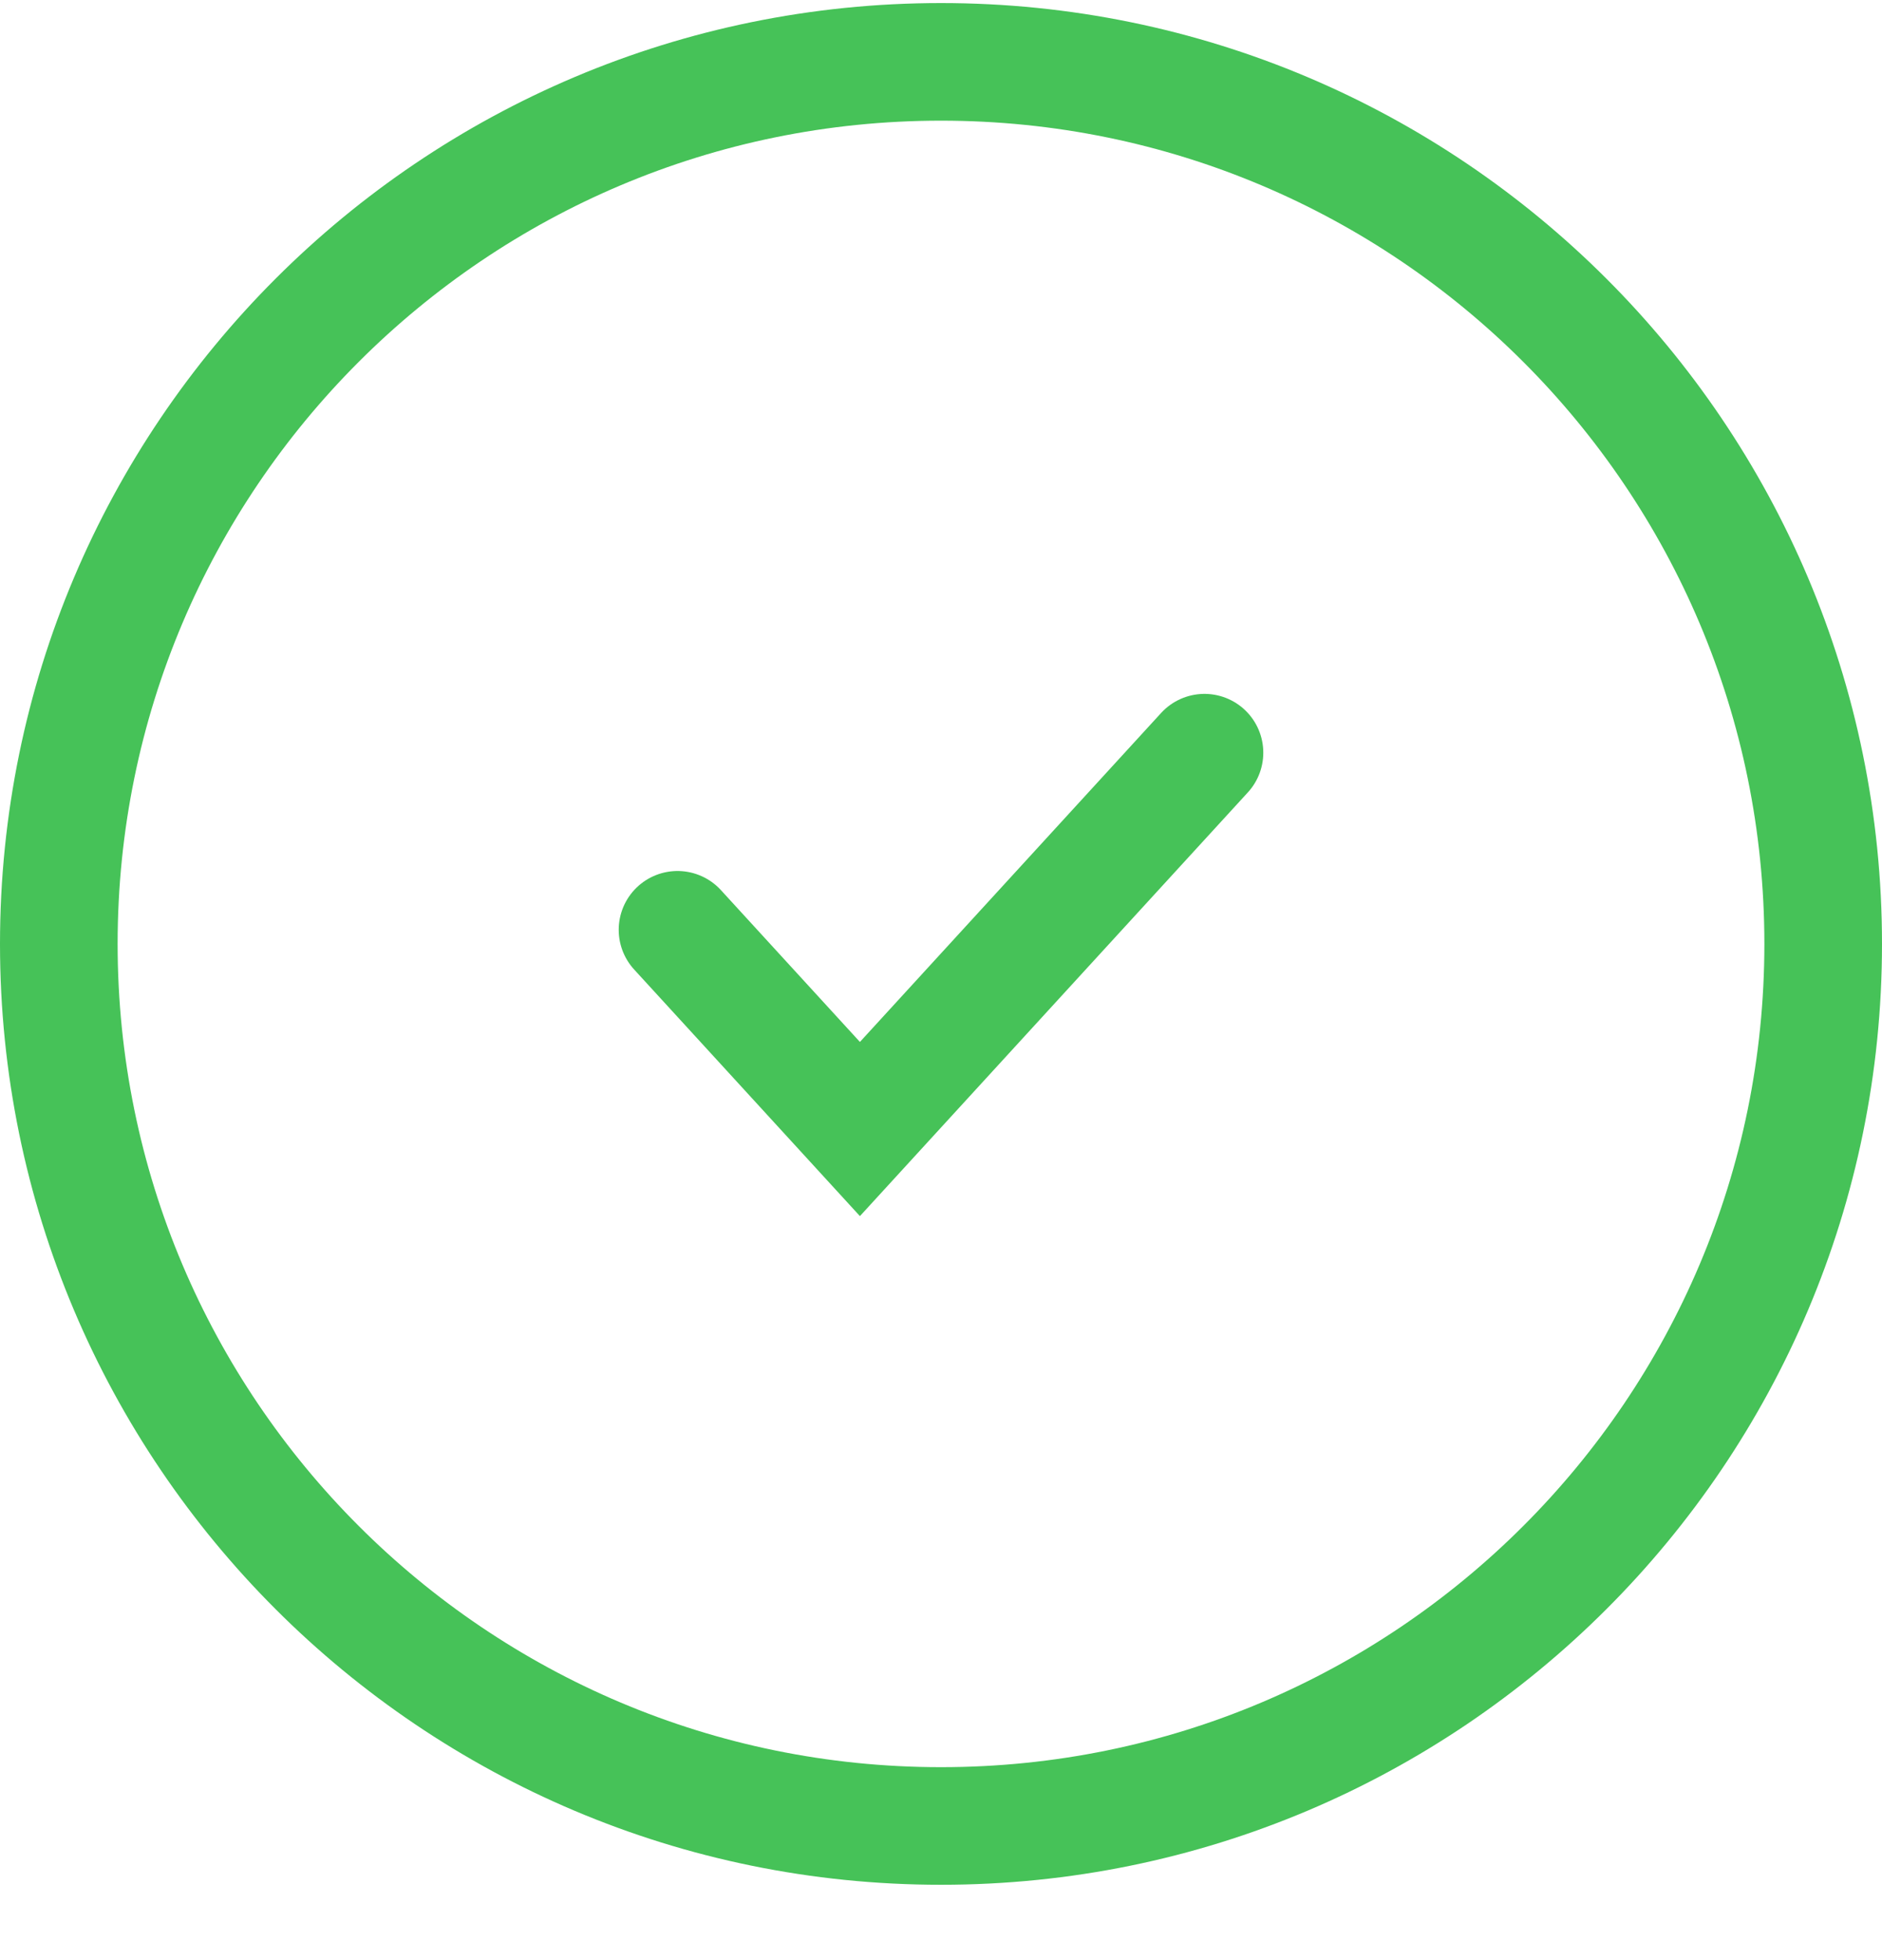 <svg width="24" height="25" viewBox="0 0 24 25" fill="none" xmlns="http://www.w3.org/2000/svg">
<path d="M12 0.789C18.213 0.789 23.25 5.826 23.25 12.039C23.25 18.252 18.213 23.289 12 23.289C5.787 23.289 0.75 18.252 0.75 12.039C0.75 5.826 5.787 0.789 12 0.789Z" stroke="#46C258" stroke-width="1.5"/>
<path d="M8.64 11.859L10.966 14.4L15.36 9.6" stroke="#46C258" stroke-width="1.5" stroke-linecap="round"/>
</svg>
